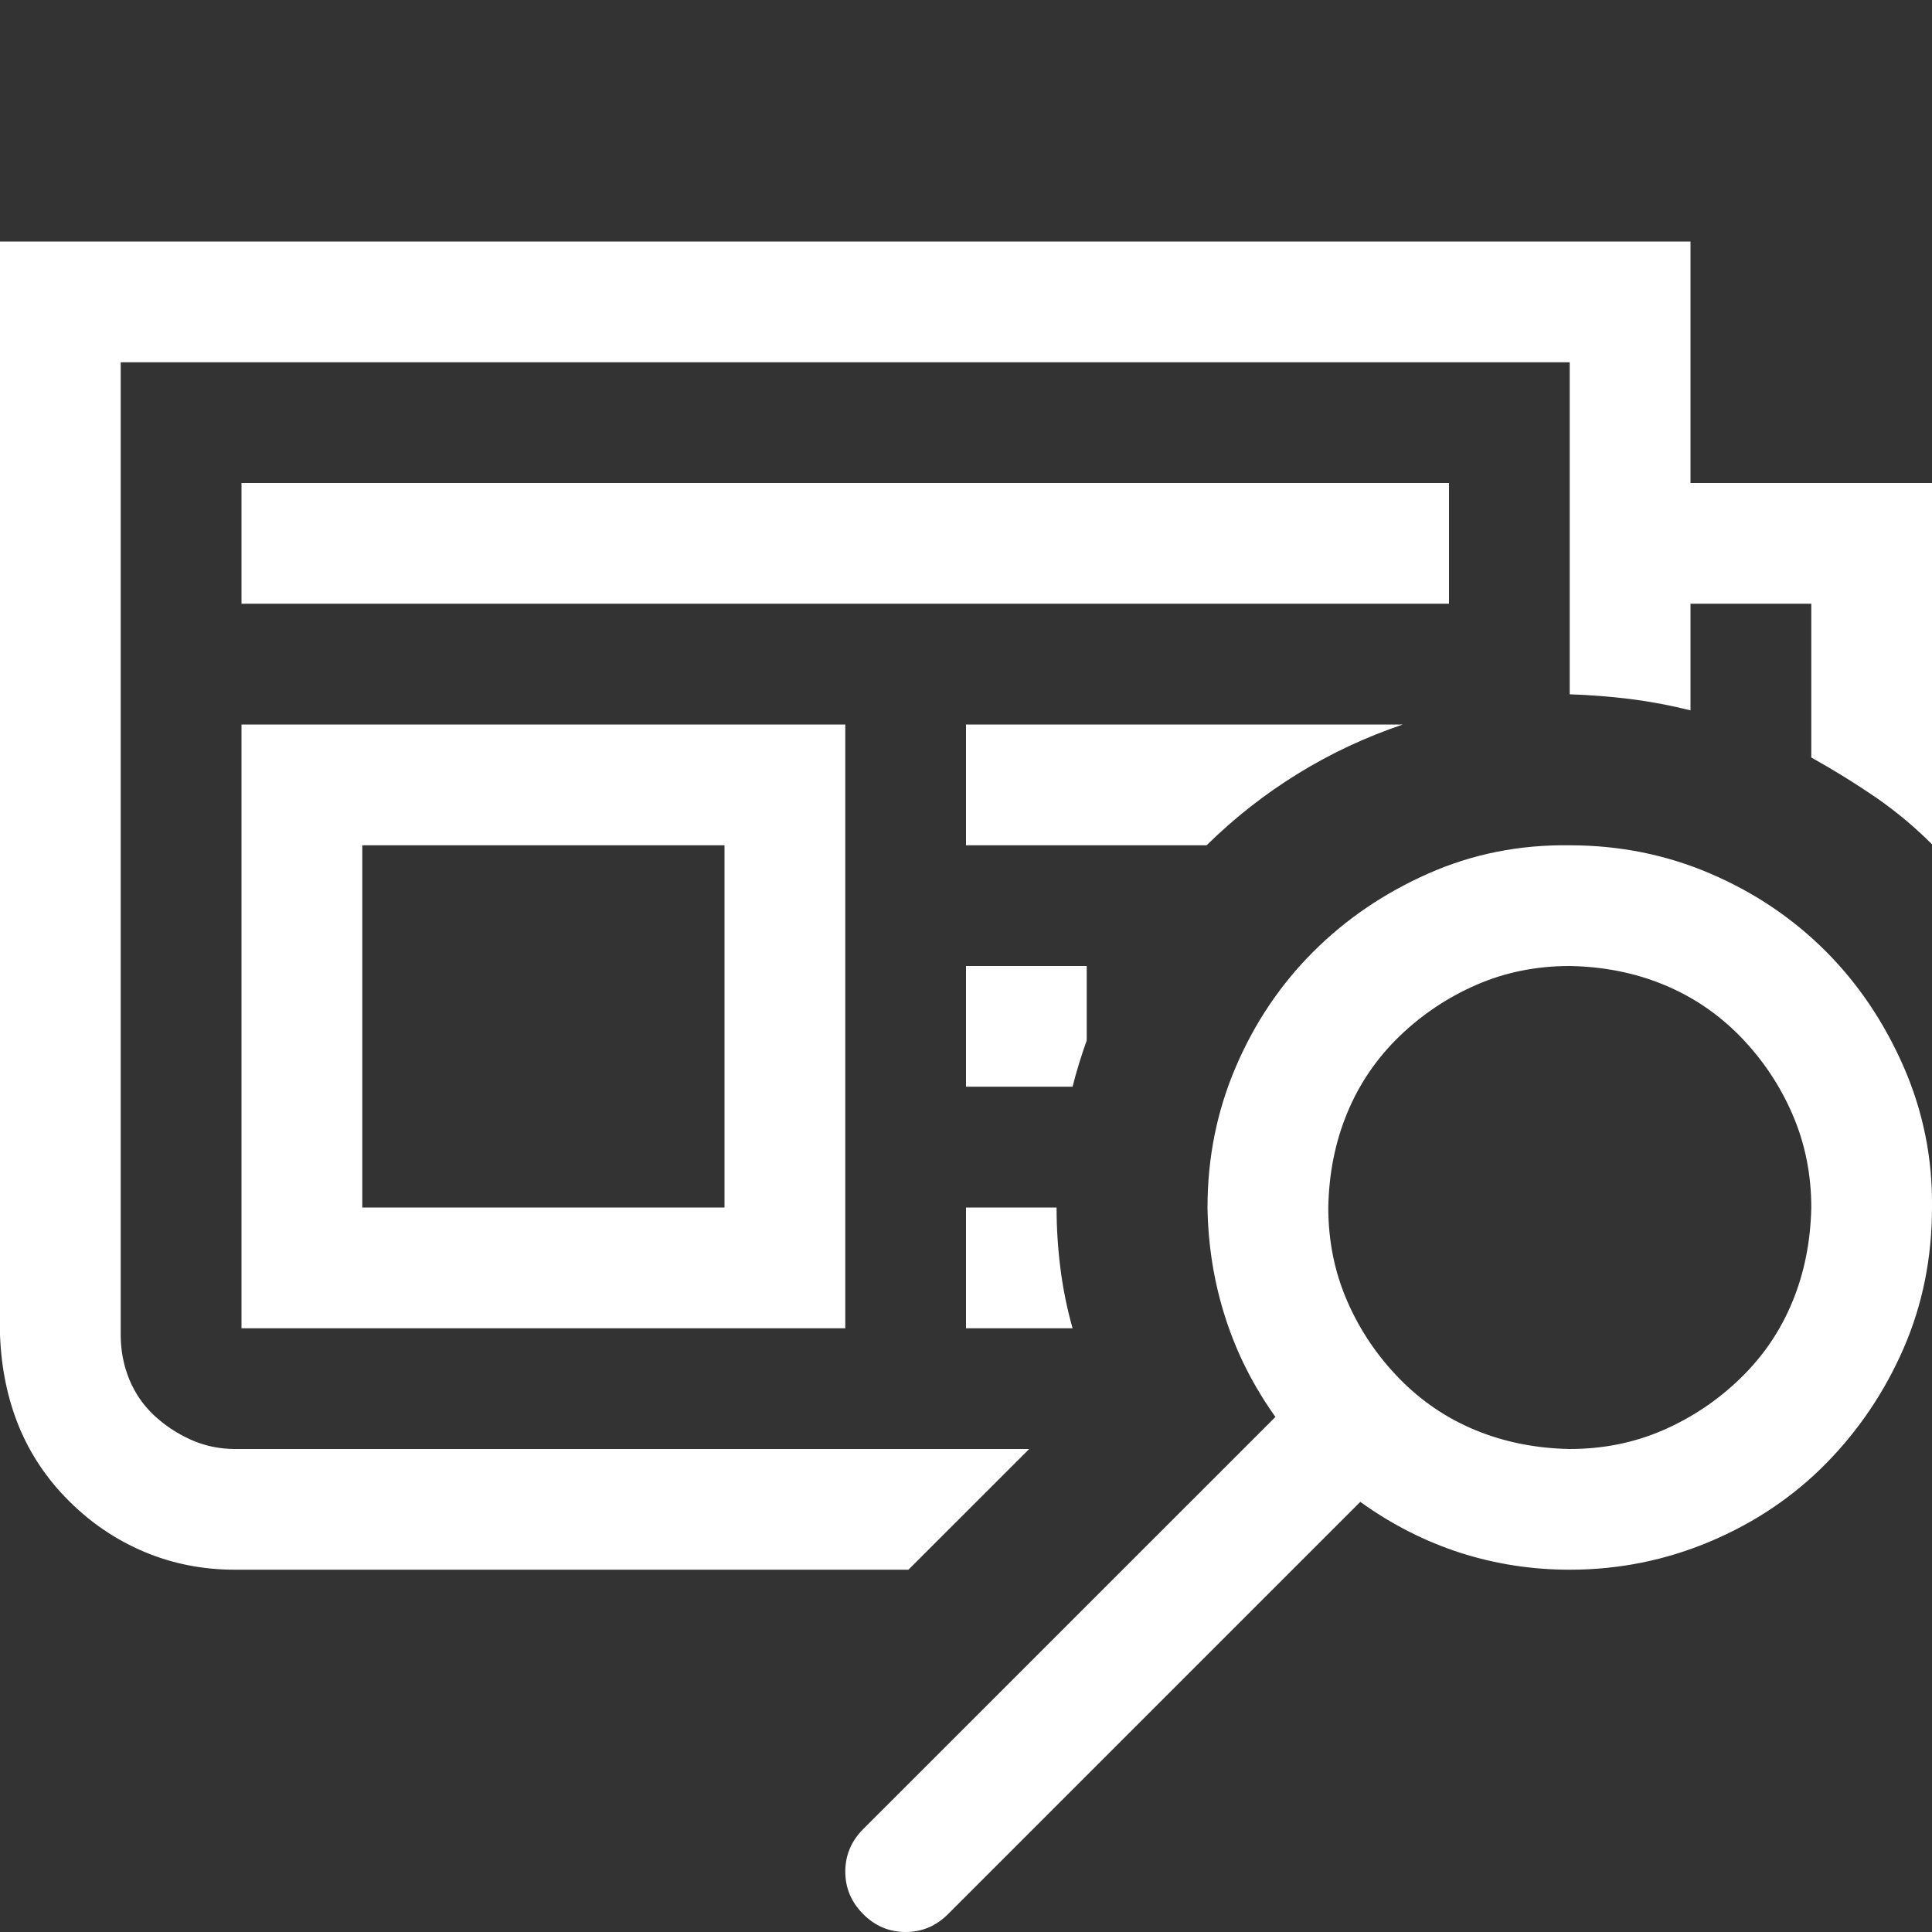 <svg width="25" height="25" viewBox="0 0 25 25" fill="none" xmlns="http://www.w3.org/2000/svg">
<rect x="0" y="0" width="25" height="25" fill="#333333" stroke="none"/>
<g clip-path="url(#clip0_425_1743)">
<path d="M18.152 9.375C17.672 9.538 17.22 9.749 16.797 10.01C16.374 10.27 15.979 10.579 15.613 10.938H12.5V9.375H18.152ZM13.672 15.625C13.672 15.885 13.688 16.146 13.721 16.406C13.753 16.667 13.806 16.927 13.879 17.188H12.5V15.625H13.672ZM25 6.25V10.925C24.772 10.697 24.528 10.494 24.268 10.315C24.007 10.136 23.73 9.965 23.438 9.802V7.812H21.875V9.192C21.615 9.127 21.354 9.078 21.094 9.045C20.833 9.013 20.573 8.993 20.312 8.984V4.688H1.562V17.273C1.562 17.476 1.599 17.668 1.672 17.847C1.746 18.026 1.851 18.18 1.99 18.311C2.128 18.441 2.287 18.547 2.466 18.628C2.645 18.709 2.836 18.75 3.04 18.75H13.318L11.755 20.312H3.04C2.625 20.312 2.234 20.235 1.868 20.081C1.501 19.926 1.176 19.706 0.891 19.421C0.606 19.137 0.391 18.815 0.244 18.457C0.098 18.099 0.016 17.704 0 17.273V3.125H21.875V6.25H25ZM18.75 7.812H3.125V6.25H18.75V7.812ZM3.125 9.375H10.938V17.188H3.125V9.375ZM4.688 15.625H9.375V10.938H4.688V15.625ZM12.5 12.5H14.062V13.464C13.989 13.668 13.928 13.867 13.879 14.062H12.5V12.5ZM20.312 10.938C20.955 10.938 21.562 11.06 22.131 11.304C22.701 11.548 23.197 11.882 23.621 12.305C24.044 12.728 24.381 13.228 24.634 13.806C24.886 14.384 25.008 14.99 25 15.625C25 16.276 24.878 16.882 24.634 17.444C24.39 18.005 24.056 18.502 23.633 18.933C23.21 19.364 22.709 19.702 22.131 19.946C21.553 20.19 20.947 20.312 20.312 20.312C19.824 20.312 19.352 20.239 18.896 20.093C18.441 19.946 18.009 19.727 17.602 19.434L12.268 24.768C12.113 24.923 11.93 25 11.719 25C11.507 25 11.324 24.923 11.169 24.768C11.015 24.613 10.938 24.43 10.938 24.219C10.938 24.007 11.015 23.824 11.169 23.669L16.504 18.335C16.219 17.936 16.003 17.509 15.857 17.053C15.71 16.598 15.633 16.121 15.625 15.625C15.625 14.982 15.747 14.376 15.991 13.806C16.235 13.236 16.569 12.74 16.992 12.317C17.415 11.894 17.912 11.556 18.481 11.304C19.051 11.051 19.662 10.929 20.312 10.938ZM20.312 18.75C20.744 18.75 21.147 18.669 21.521 18.506C21.895 18.343 22.229 18.119 22.522 17.834C22.815 17.55 23.039 17.22 23.193 16.846C23.348 16.471 23.429 16.064 23.438 15.625C23.438 15.194 23.356 14.791 23.193 14.416C23.031 14.042 22.807 13.709 22.522 13.415C22.237 13.123 21.908 12.899 21.533 12.744C21.159 12.589 20.752 12.508 20.312 12.5C19.881 12.5 19.478 12.581 19.104 12.744C18.73 12.907 18.396 13.131 18.103 13.415C17.81 13.7 17.586 14.03 17.432 14.404C17.277 14.779 17.196 15.185 17.188 15.625C17.188 16.056 17.269 16.459 17.432 16.834C17.594 17.208 17.818 17.541 18.103 17.834C18.388 18.127 18.717 18.351 19.092 18.506C19.466 18.66 19.873 18.742 20.312 18.75Z" fill="white"/>
</g>
<defs>
<clipPath id="clip0_425_1743">
<rect width="25" height="25" fill="white"/>
</clipPath>
</defs>
</svg>
